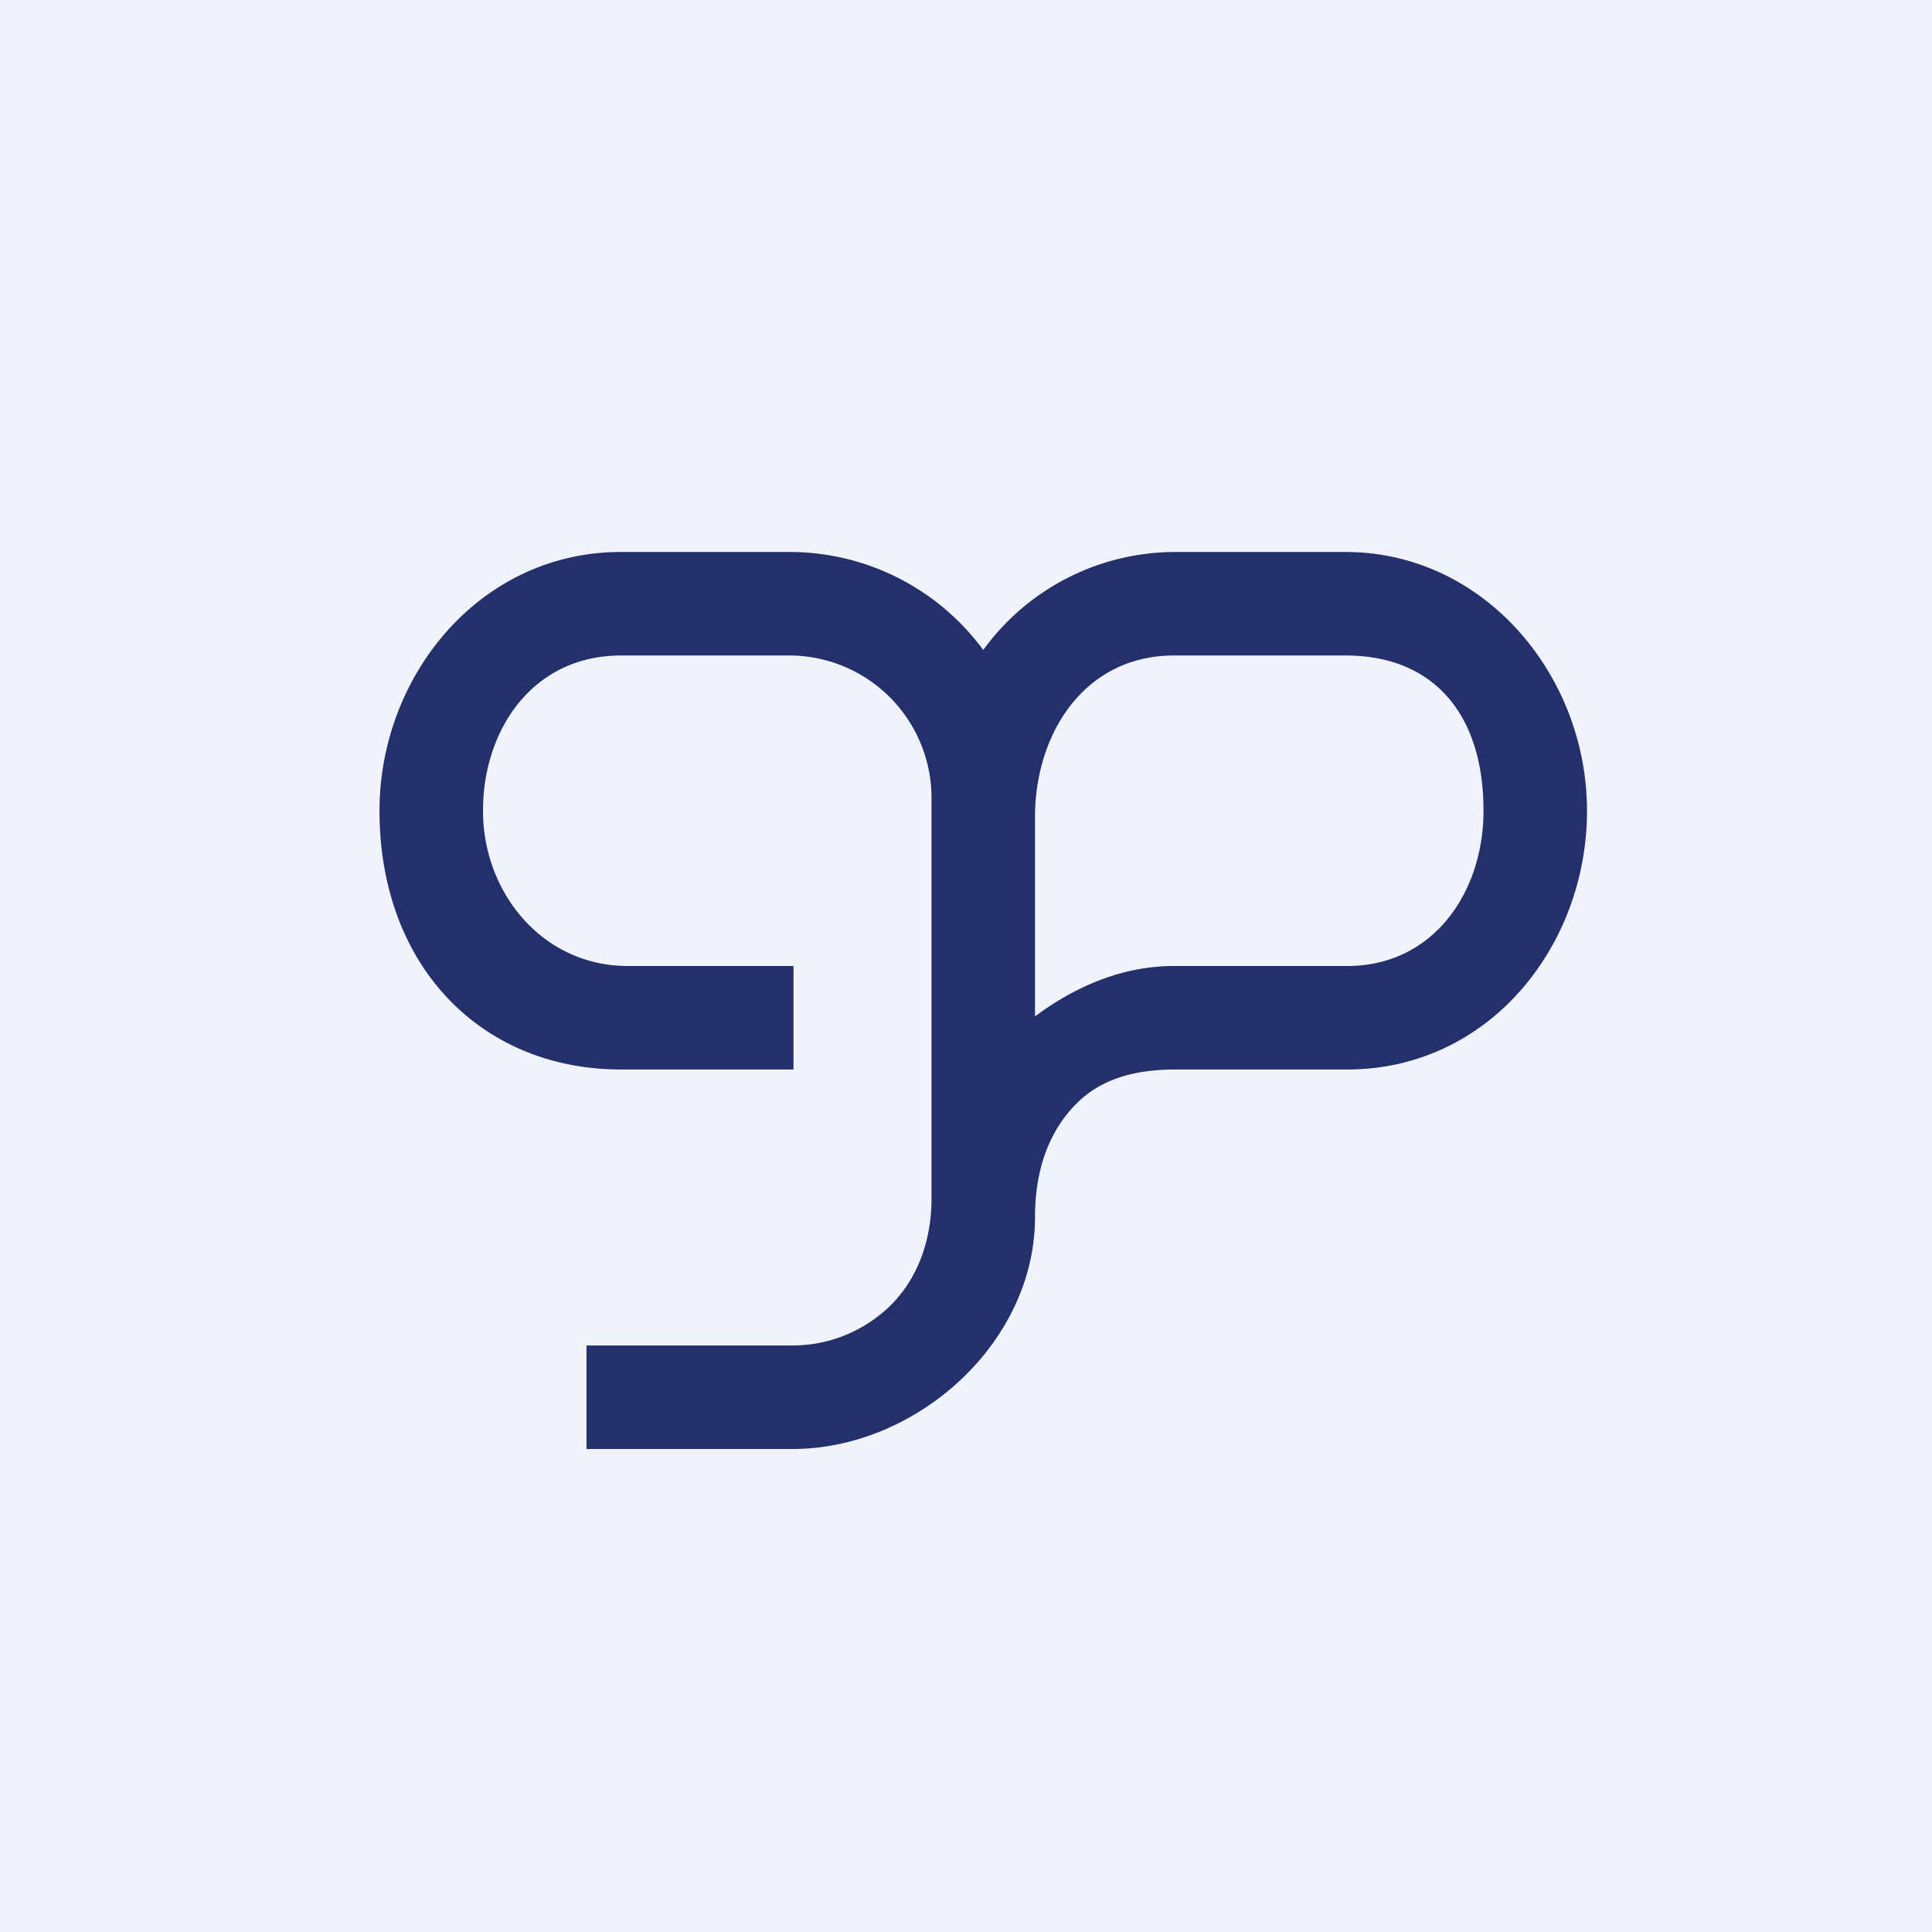 <!-- by Wealthyhood --><svg width="56" height="56" viewBox="0 0 56 56" xmlns="http://www.w3.org/2000/svg"><path fill="#F0F3FA" d="M0 0h56v56H0z"/><path d="M46 23.5c0-3.92-2.98-7.5-7-7.5h-4.97a6.88 6.88 0 0 0-5.53 2.84A6.97 6.97 0 0 0 22.97 16h-4.98C13.92 16 11 19.58 11 23.5c0 4.5 2.95 7.5 7 7.5h5v-3h-4.81C15.75 28 14 25.9 14 23.5c0-2.36 1.45-4.5 4-4.5h4.97A4.13 4.13 0 0 1 27 23.2v11.56c0 1.12-.36 2.22-1.12 3.01A4.06 4.06 0 0 1 22.97 39H17v3h5.97c3.59 0 7.03-3.07 7.03-6.72 0-1.4.42-2.5 1.19-3.28.77-.78 1.81-1 2.89-1h4.97c4.1 0 6.95-3.57 6.95-7.5Zm-3 0c0 2.36-1.45 4.5-3.95 4.5h-5.02c-1.47 0-2.83.57-4.03 1.46v-5.78c0-2.4 1.42-4.68 4.03-4.68h4.98c2.48 0 3.99 1.63 3.99 4.5Z" fill="#24306C"/></svg>